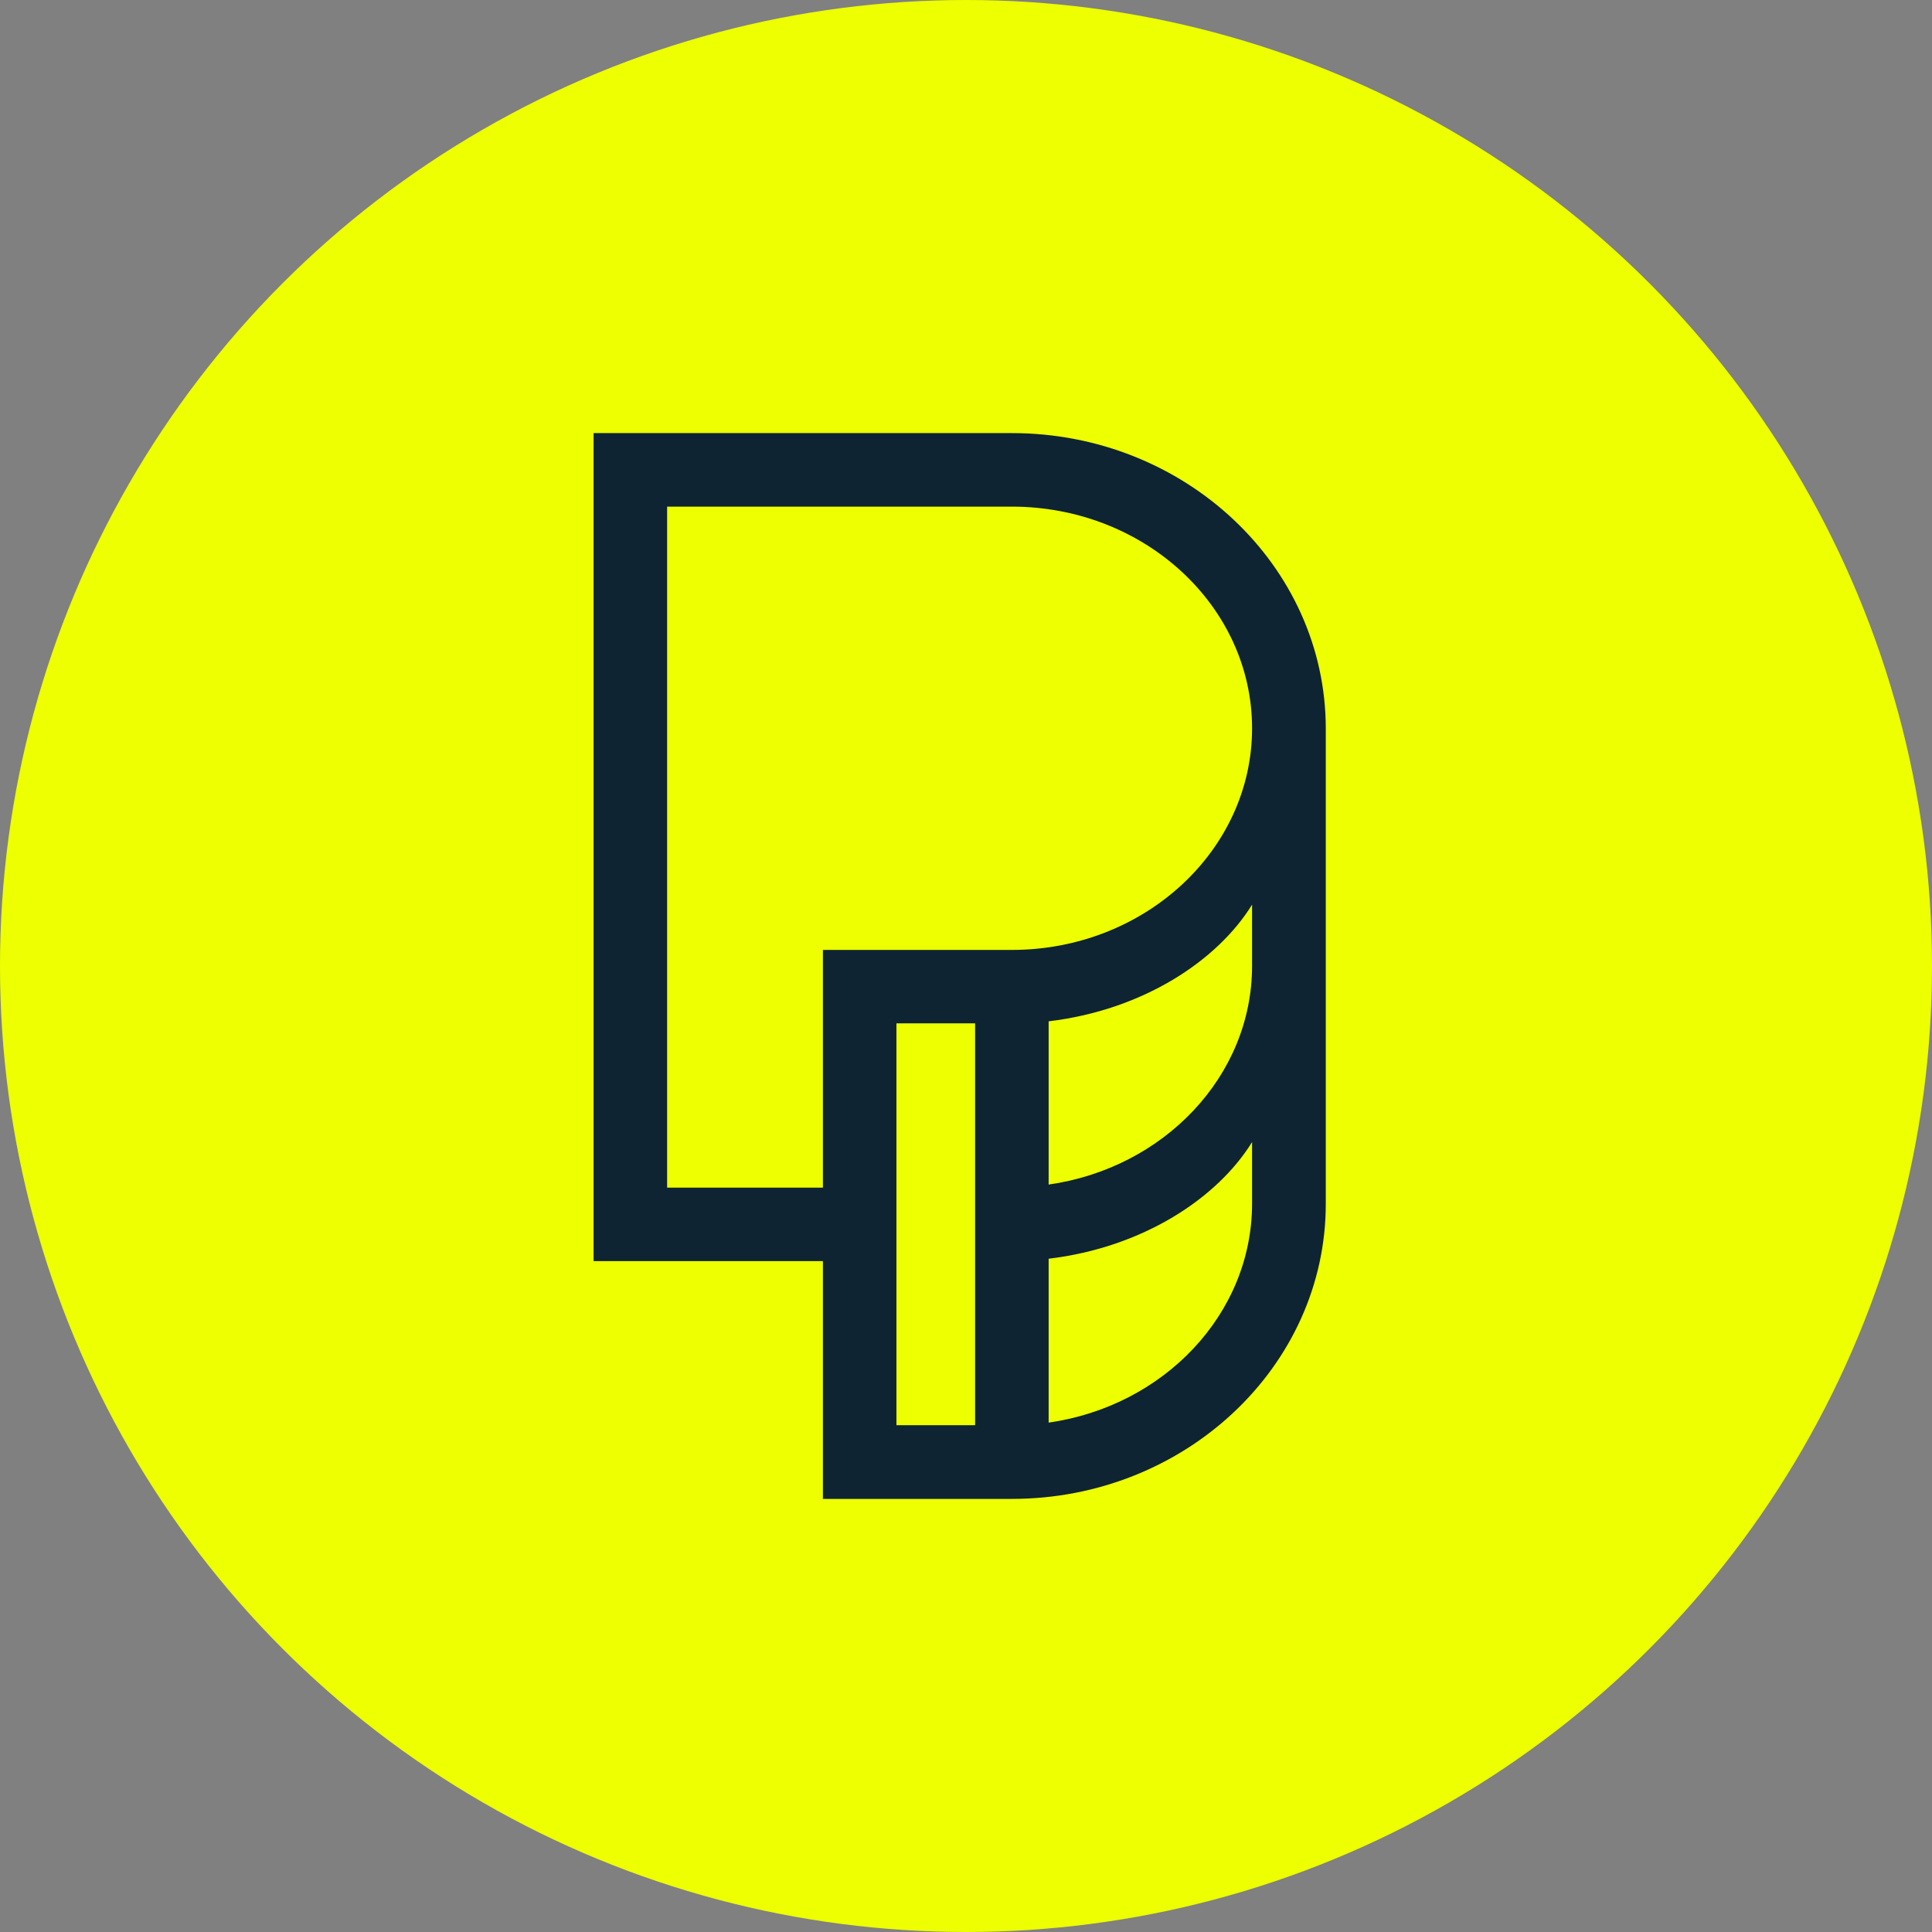 <!--
This icon is transformed into several variants by the PWA generator at build
time. Make you check the different generated assets (favicon, pwa icons, apple-touch
icons…) if you make changes on this file.
-->
<svg xmlns="http://www.w3.org/2000/svg" xmlns:xlink="http://www.w3.org/1999/xlink" width="100%" height="100%" viewBox="0 0 200 200" version="1.1">
  <rect x="0" y="0" width="200" height="200" fill="#808080" stroke="none"/>
  <title>Playtomic Favicon</title>
  <circle cx="100" cy="100" r="100" fill="#edff00"/>
  <g transform="translate(100, 100) scale(0.65) translate(-60, -86)">
  <path fill="#0E2433" d="M67.3,1.13H.69V133H37.21v37.87H67.3c27.55,0,50-21.09,50-47V48.14C117.26,22.22,94.85,1.13,67.3,1.13Zm-5.85,158H48.92v-64H61.45Zm44.11-35.3c0,17.63-14.08,32.28-32.4,34.89v-26.1c15.06-1.8,26.9-9.67,32.4-18.58Zm0-37.86c0,17.62-14.09,32.23-32.4,34.84v-26c15.06-1.8,26.9-9.67,32.4-18.58ZM67.3,83.44H37.21V121.3H12.4V12.84H67.3c21.1,0,38.26,15.84,38.26,35.3S88.4,83.44,67.3,83.44Z"></path>
  </g>
</svg>